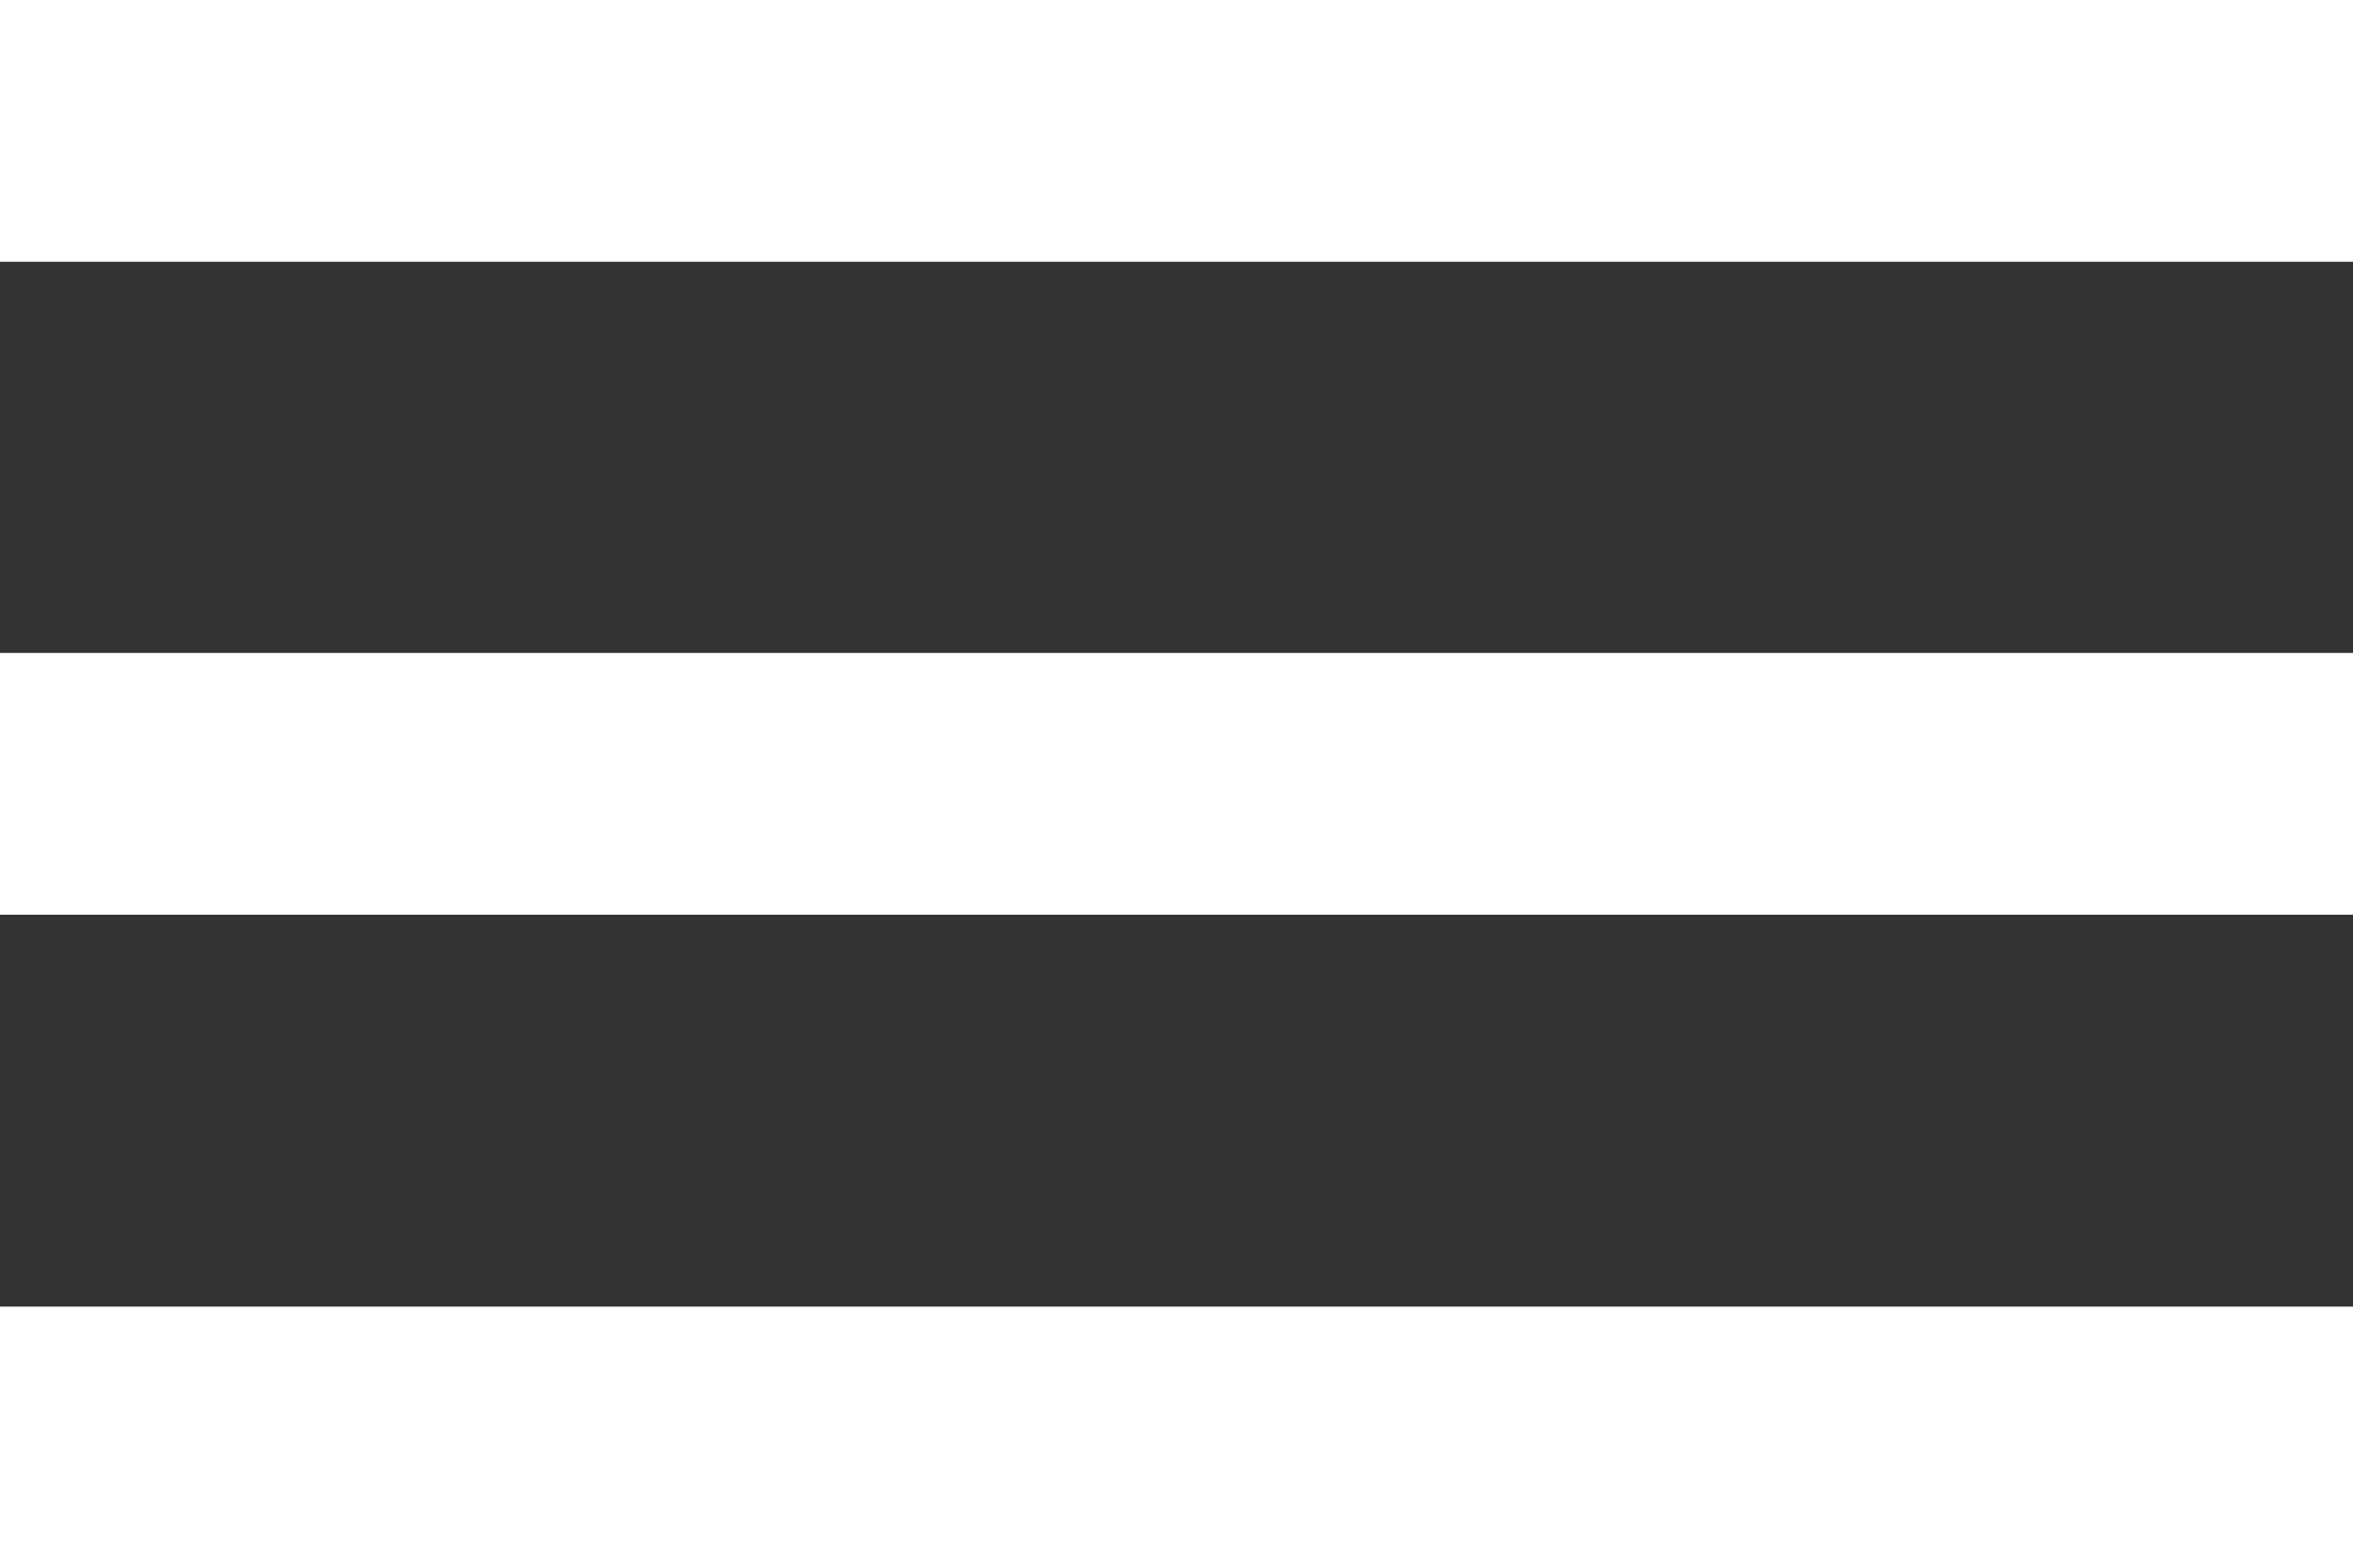 <?xml version="1.0" encoding="UTF-8"?>
<svg id="Page-1" xmlns="http://www.w3.org/2000/svg" version="1.1" viewBox="0 0 32 21.33">
  <rect x="0" y="0" width="32" height="21.33" fill="#333333" stroke="none"/>
  <!-- Generator: Adobe Illustrator 30.1.0, SVG Export Plug-In . SVG Version: 2.1.1 Build 136)  -->
  <defs>
    <style>
      .st0 {
        fill: #fff;
        fill-rule: evenodd;
      }
    </style>
  </defs>
  <g id="Core">
    <g id="menu">
      <path id="Shape" class="st0" d="M0,21.33h32v-3.56H0v3.56h0ZM0,12.44h32v-3.56H0v3.56h0ZM0,0v3.56h32V0H0Z"/>
    </g>
  </g>
</svg>
